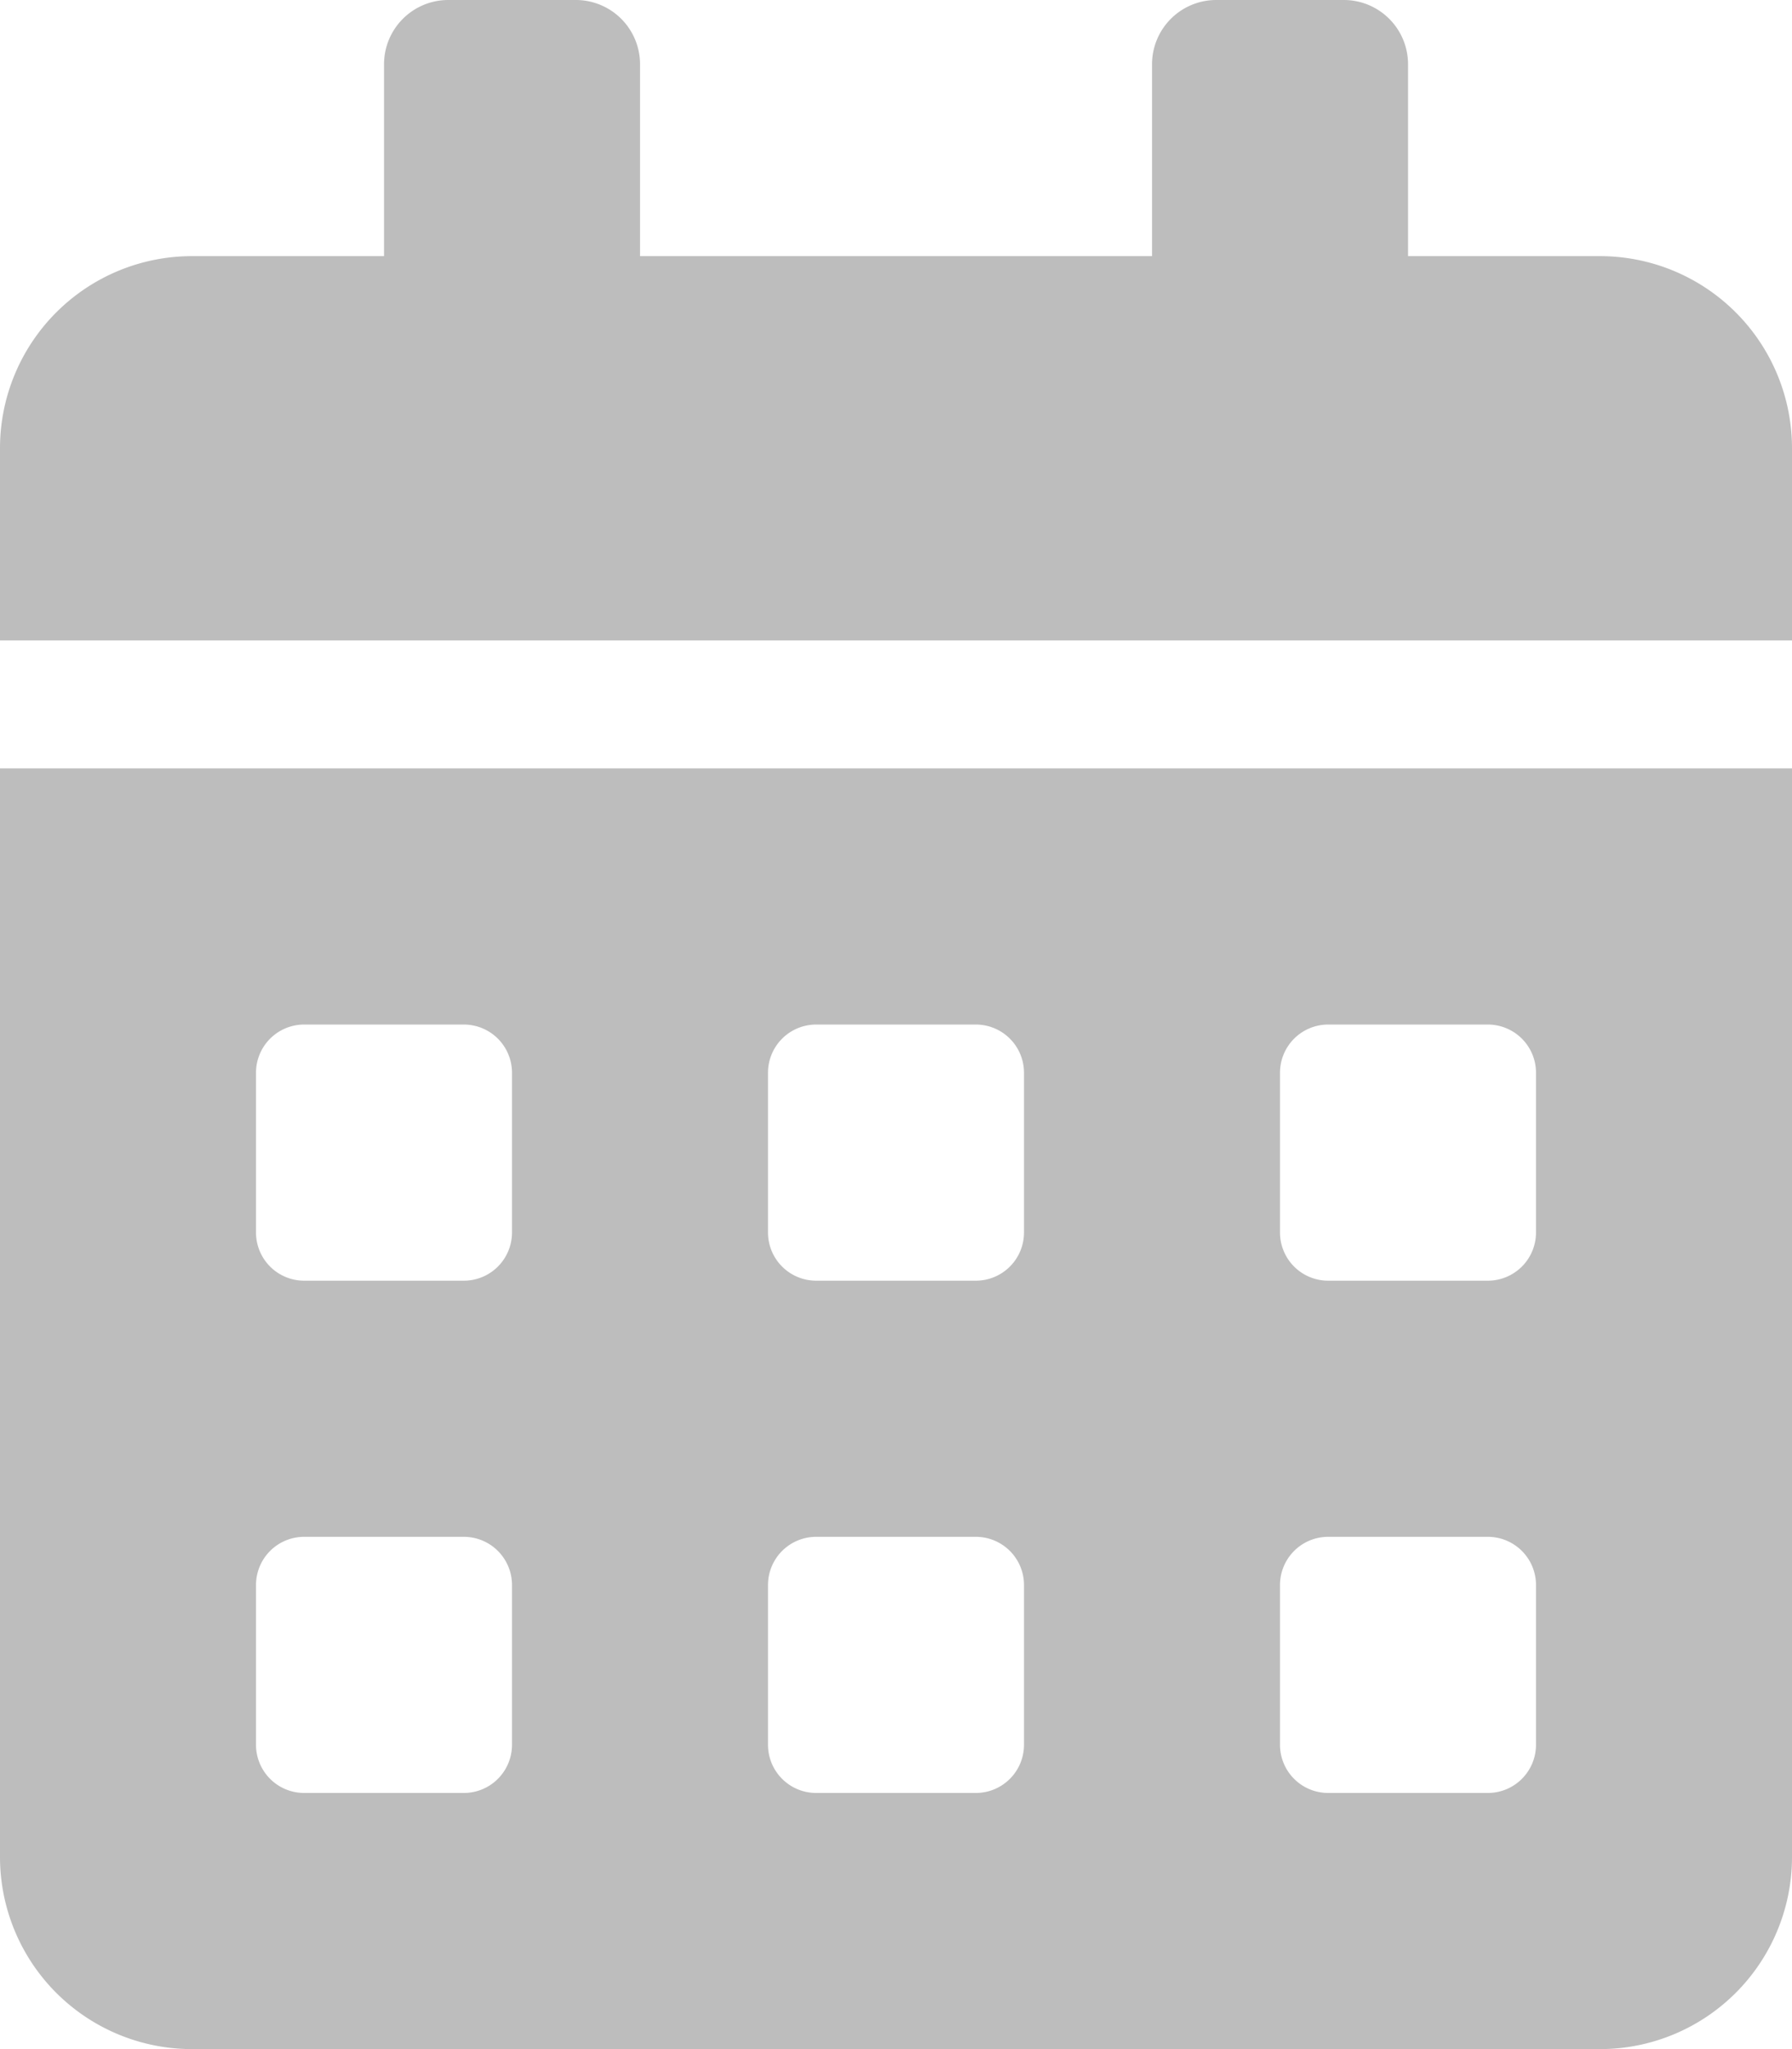 <svg xmlns="http://www.w3.org/2000/svg" width="21.875" height="25" viewBox="0 0 21.875 25">
  <path id="Icon_awesome-calendar-alt" data-name="Icon awesome-calendar-alt" d="M0,22.656A2.344,2.344,0,0,0,2.344,25H19.531a2.344,2.344,0,0,0,2.344-2.344V9.375H0Zm15.625-9.57a.588.588,0,0,1,.586-.586h1.953a.588.588,0,0,1,.586.586v1.953a.588.588,0,0,1-.586.586H16.211a.588.588,0,0,1-.586-.586Zm0,6.25a.588.588,0,0,1,.586-.586h1.953a.588.588,0,0,1,.586.586v1.953a.588.588,0,0,1-.586.586H16.211a.588.588,0,0,1-.586-.586Zm-6.25-6.25a.588.588,0,0,1,.586-.586h1.953a.588.588,0,0,1,.586.586v1.953a.588.588,0,0,1-.586.586H9.961a.588.588,0,0,1-.586-.586Zm0,6.25a.588.588,0,0,1,.586-.586h1.953a.588.588,0,0,1,.586.586v1.953a.588.588,0,0,1-.586.586H9.961a.588.588,0,0,1-.586-.586Zm-6.25-6.25a.588.588,0,0,1,.586-.586H5.664a.588.588,0,0,1,.586.586v1.953a.588.588,0,0,1-.586.586H3.711a.588.588,0,0,1-.586-.586Zm0,6.25a.588.588,0,0,1,.586-.586H5.664a.588.588,0,0,1,.586.586v1.953a.588.588,0,0,1-.586.586H3.711a.588.588,0,0,1-.586-.586ZM19.531,3.125H17.188V.781A.784.784,0,0,0,16.406,0H14.844a.784.784,0,0,0-.781.781V3.125H7.813V.781A.784.784,0,0,0,7.031,0H5.469a.784.784,0,0,0-.781.781V3.125H2.344A2.344,2.344,0,0,0,0,5.469V7.813H21.875V5.469A2.344,2.344,0,0,0,19.531,3.125Z" fill="#bdbdbd"/>
</svg>
